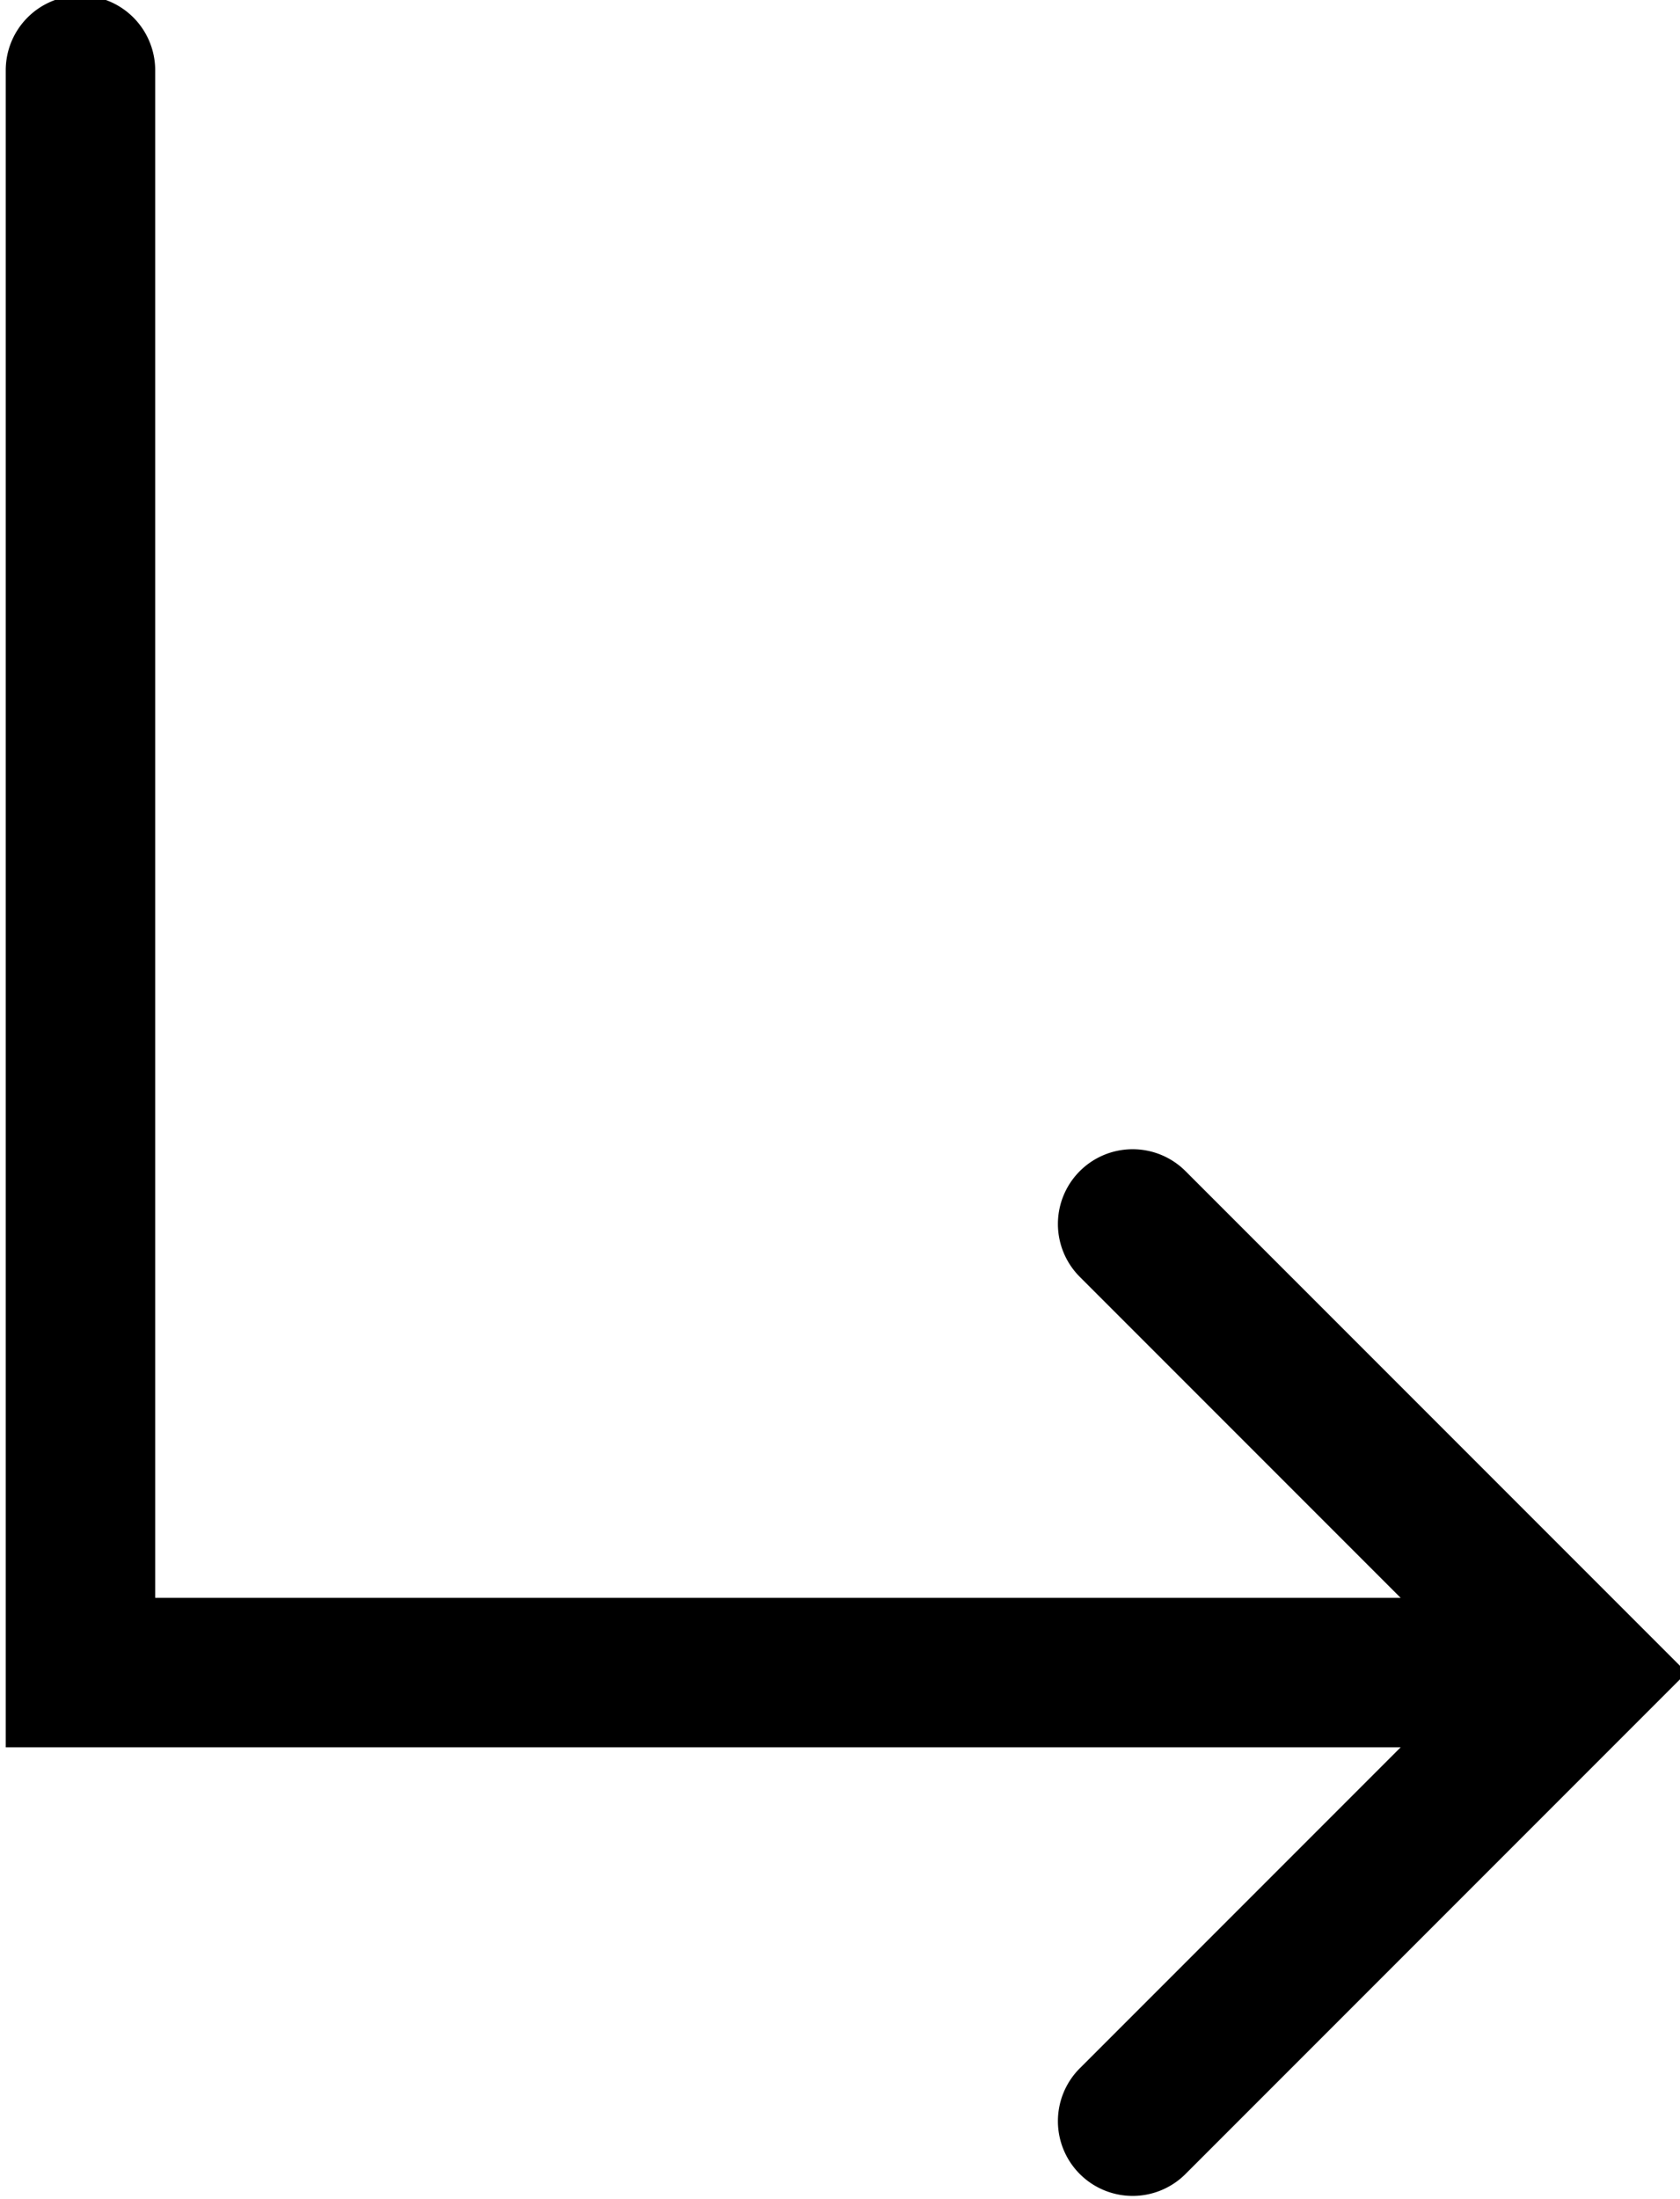 <?xml version="1.0" encoding="UTF-8"?><svg xmlns="http://www.w3.org/2000/svg" xmlns:xlink="http://www.w3.org/1999/xlink" height="294.1" preserveAspectRatio="xMidYMid meet" version="1.0" viewBox="0.0 -0.0 224.8 294.1" width="224.8" zoomAndPan="magnify"><g><g><g id="change1_2"><path color="#000" d="m 5476.875,-4226.361 a 50,50 0 0 0 -50,50 v 1121.562 h 1028.959 a 50,50 0 0 0 50,-50 50,50 0 0 0 -50,-50 h -928.959 v -1021.562 a 50,50 0 0 0 -50,-50 z" paint-order="stroke fill markers" transform="matrix(.2 0 0 .2 -1084.608 844.675)"/></g><g id="change1_1"><path color="#000" d="m 6180.834,-3454.799 a 50,50 0 0 0 -35.355,14.645 50,50 0 0 0 0,70.711 l 264.644,264.645 -264.644,264.644 a 50,50 0 0 0 0,70.711 50,50 0 0 0 70.711,0 l 335.355,-335.355 -335.355,-335.356 a 50,50 0 0 0 -35.355,-14.645 z" transform="matrix(.2 0 0 .2 -1084.608 844.675)"/></g></g></g></svg>